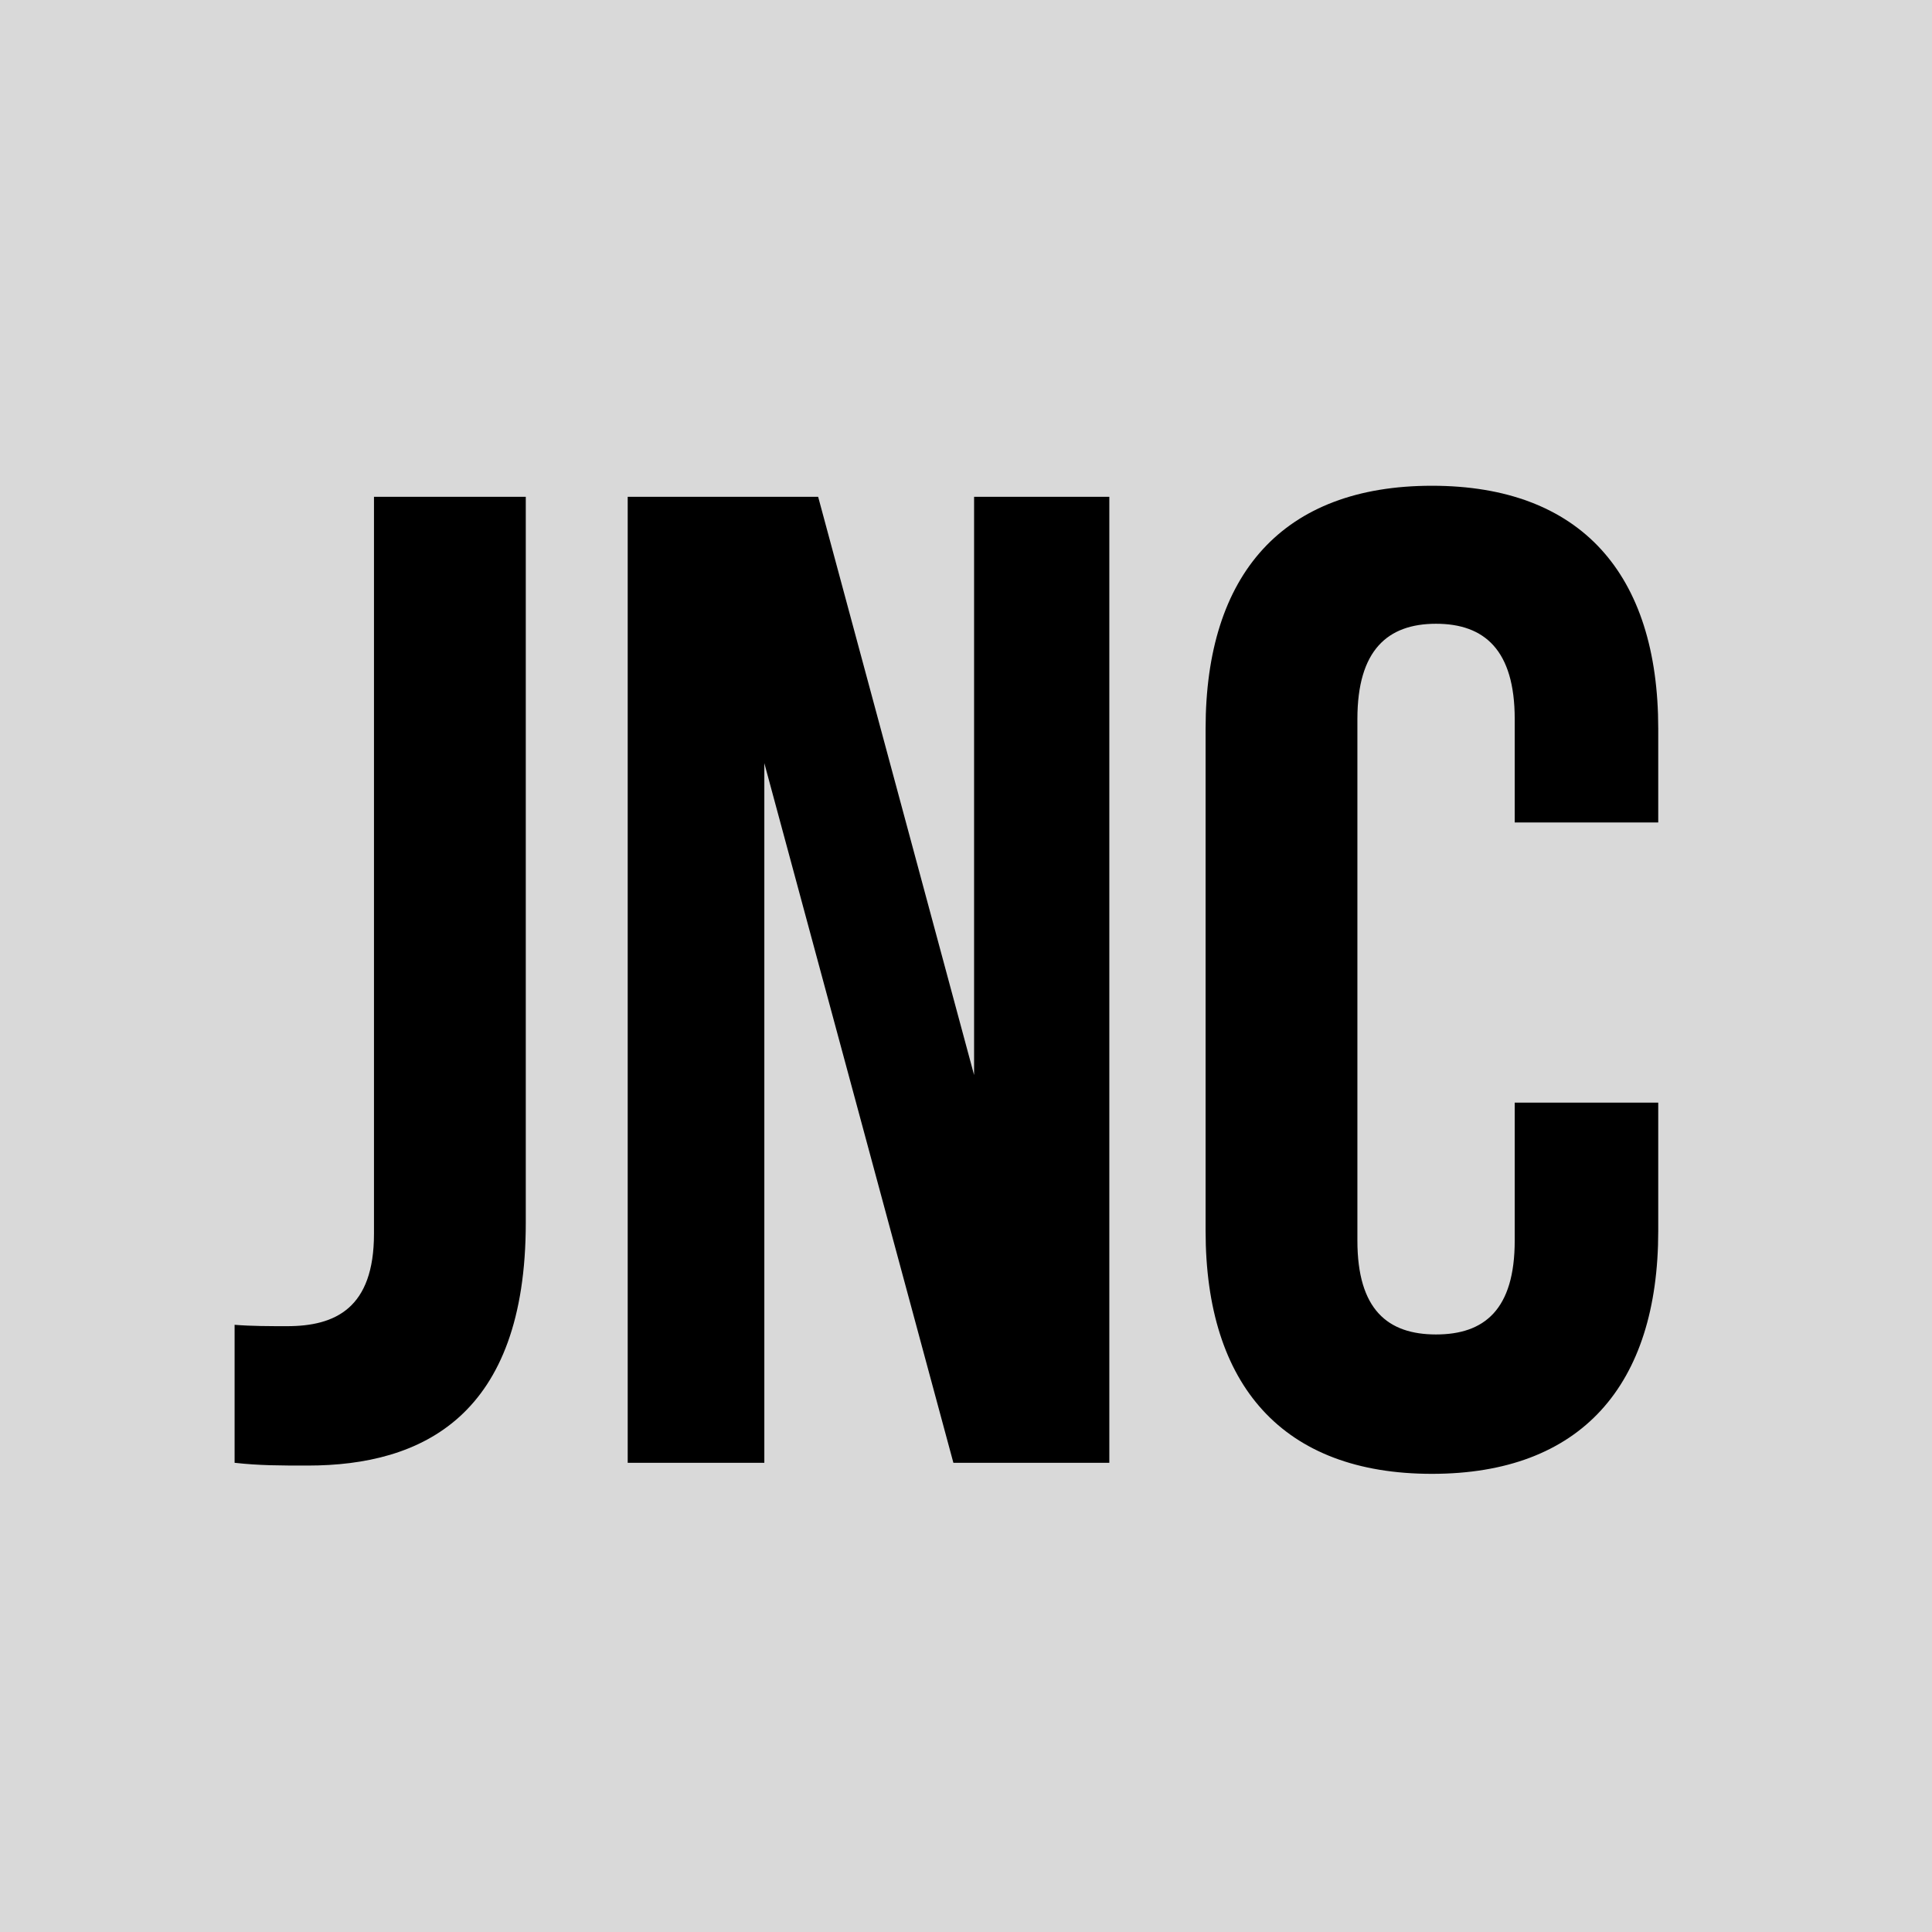 <?xml version="1.0" encoding="UTF-8"?> <svg xmlns="http://www.w3.org/2000/svg" width="70" height="70" viewBox="0 0 70 70" fill="none"><rect x="0" y="0" width="70" height="70" fill="#808080" stroke="none"/><rect opacity="0.7" width="70" height="70" fill="white"></rect><path d="M8.5 53V48C9.1 48.05 9.8 48.05 10.4 48.05C12.15 48.05 13.55 47.4 13.55 44.7V18H19.05V44.3C19.05 51.3 15.3 53.1 11.15 53.1C10.15 53.1 9.4 53.1 8.5 53ZM34.543 53L27.693 27.65V53H22.743V18H29.643L35.293 38.95V18H40.193V53H34.543ZM54.881 39.95H60.081V44.6C60.081 50.2 57.281 53.4 51.881 53.4C46.481 53.4 43.681 50.2 43.681 44.6V26.4C43.681 20.8 46.481 17.6 51.881 17.6C57.281 17.6 60.081 20.8 60.081 26.4V29.8H54.881V26.05C54.881 23.55 53.781 22.6 52.031 22.6C50.281 22.6 49.181 23.55 49.181 26.05V44.95C49.181 47.45 50.281 48.35 52.031 48.35C53.781 48.35 54.881 47.45 54.881 44.95V39.95Z" fill="black"></path></svg> 